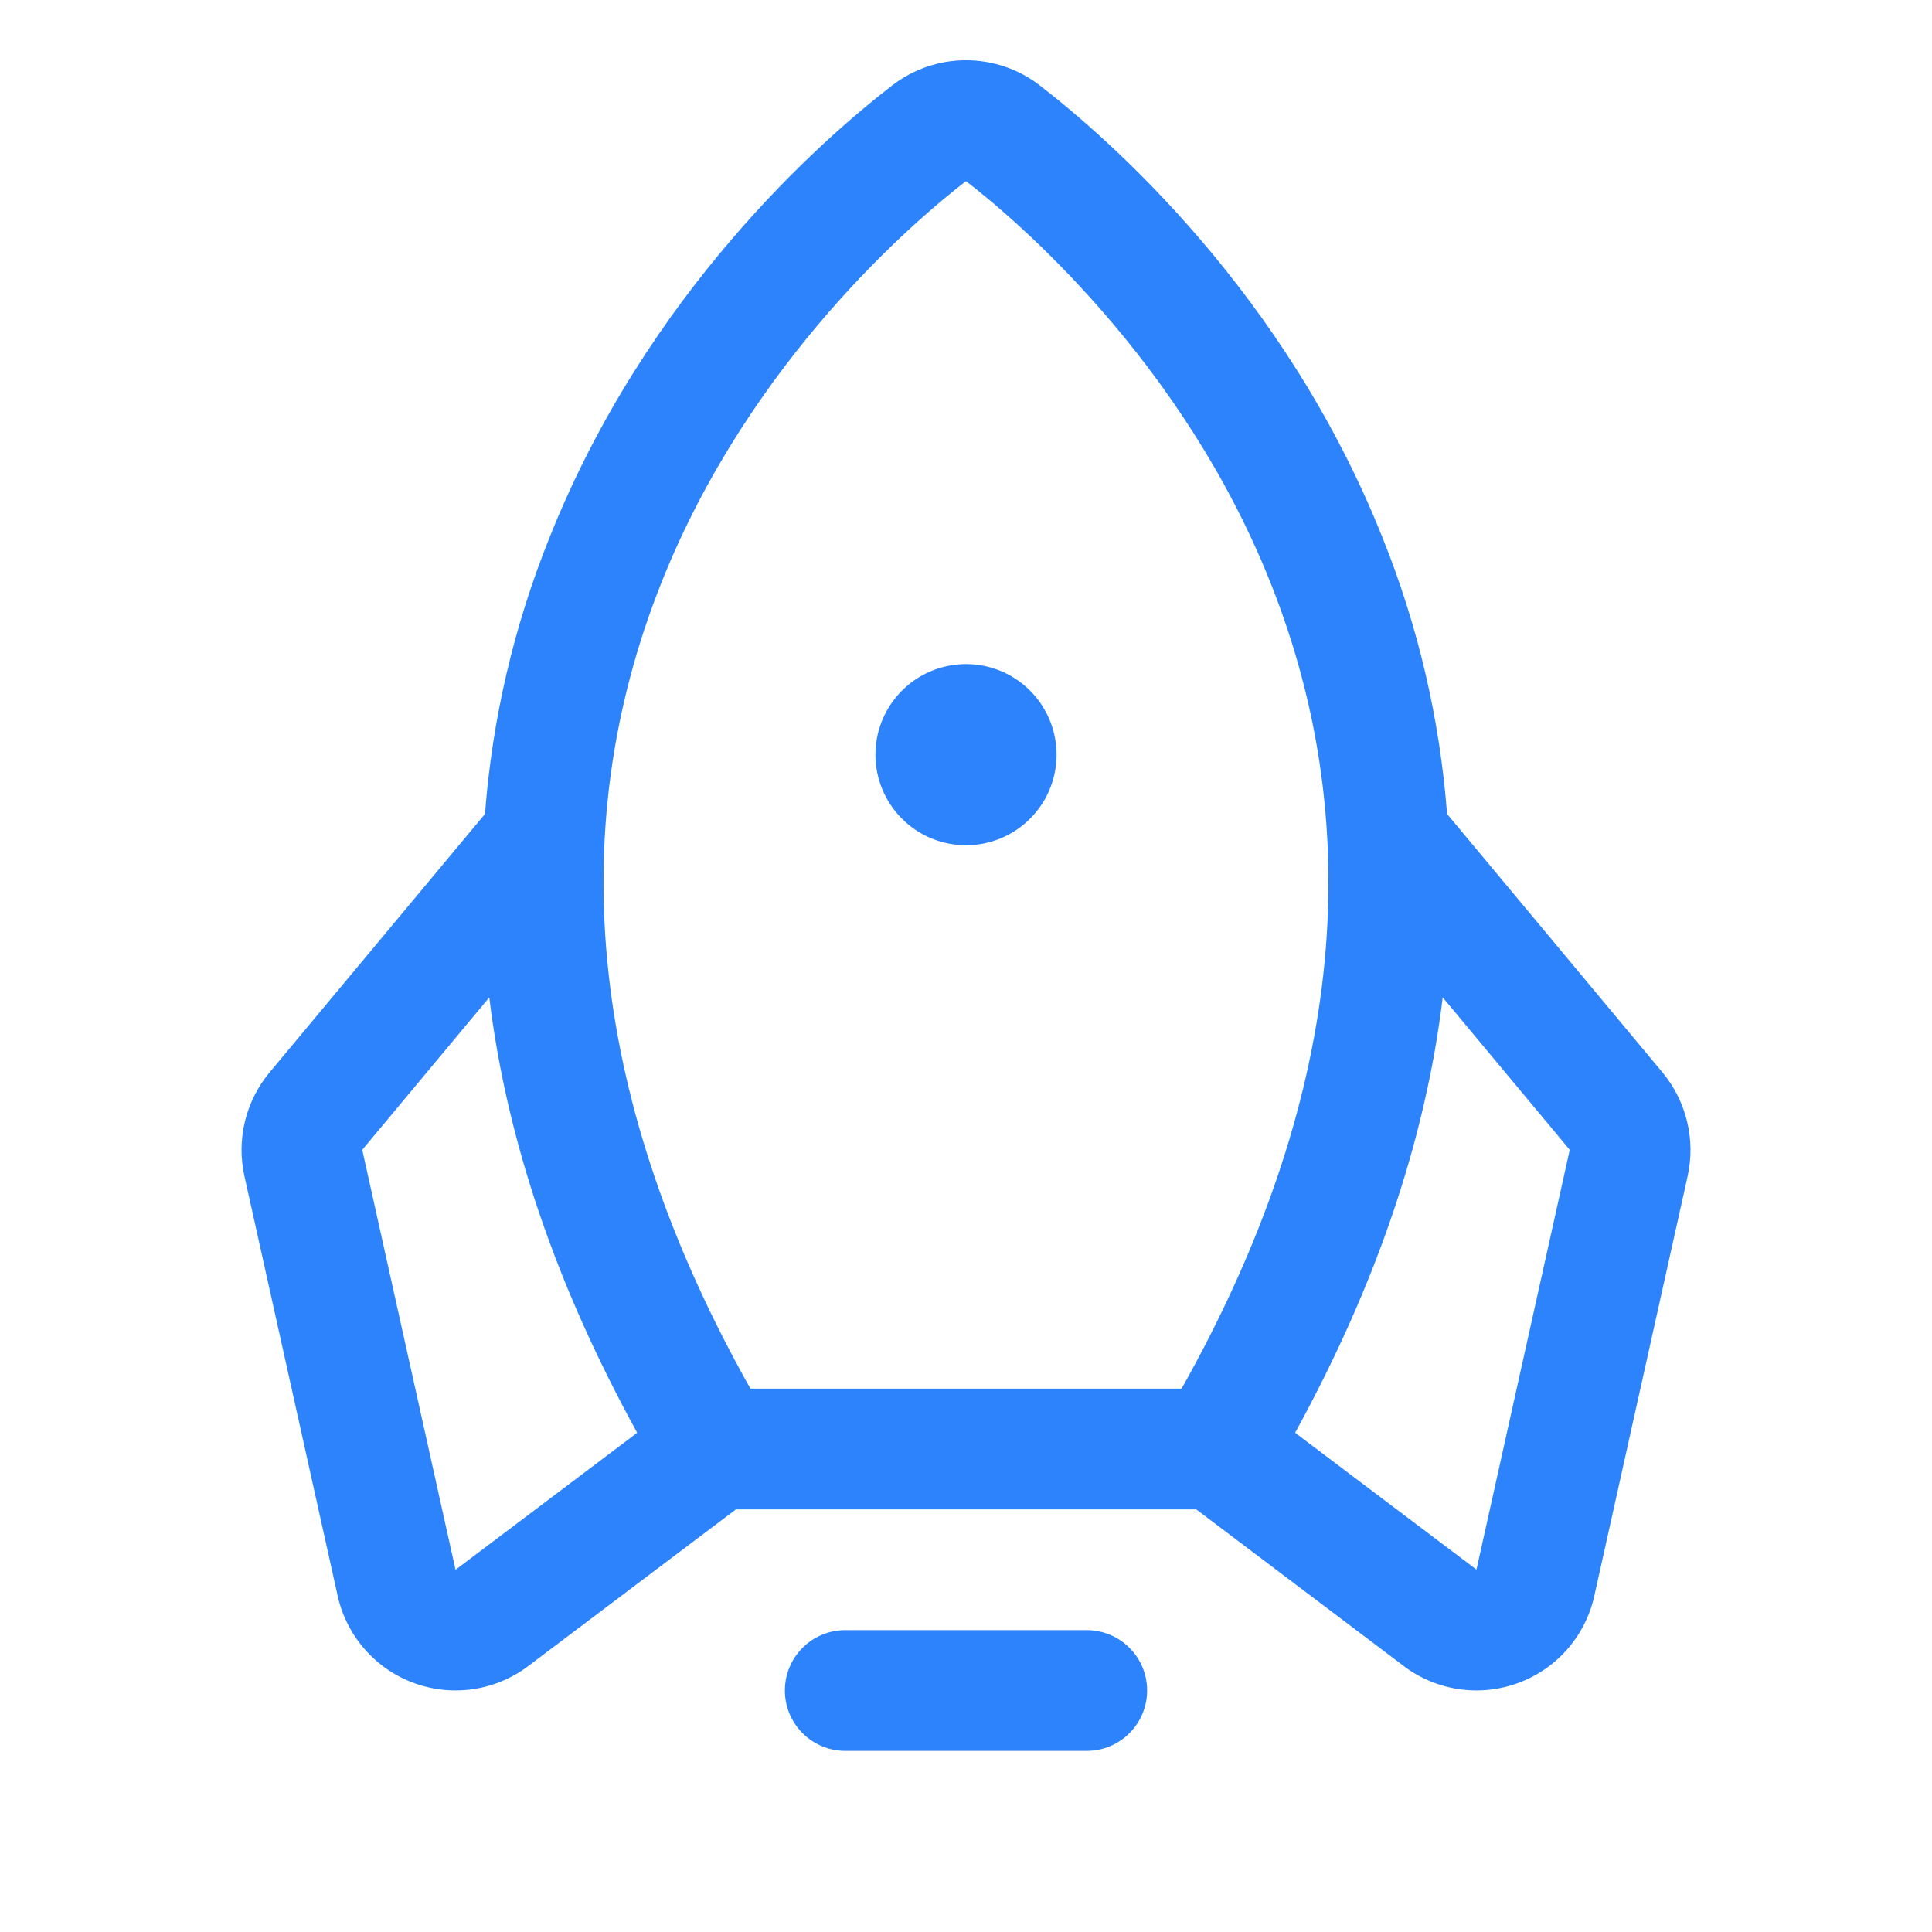<svg width="32" height="32" viewBox="0 0 32 32" fill="none" xmlns="http://www.w3.org/2000/svg">
<path d="M19 28C19 28.265 18.895 28.519 18.707 28.707C18.52 28.894 18.265 29 18 29H14C13.735 29 13.48 28.894 13.293 28.707C13.105 28.519 13 28.265 13 28C13 27.734 13.105 27.48 13.293 27.293C13.48 27.105 13.735 27 14 27H18C18.265 27 18.52 27.105 18.707 27.293C18.895 27.48 19 27.734 19 28ZM16 14C16.297 14 16.587 13.912 16.833 13.747C17.08 13.582 17.272 13.348 17.386 13.074C17.499 12.8 17.529 12.498 17.471 12.207C17.413 11.916 17.27 11.649 17.061 11.439C16.851 11.229 16.584 11.086 16.293 11.028C16.002 10.971 15.7 11 15.426 11.114C15.152 11.227 14.918 11.42 14.753 11.666C14.588 11.913 14.5 12.203 14.5 12.5C14.5 12.897 14.658 13.279 14.939 13.56C15.221 13.842 15.602 14 16 14ZM27.953 19.478L26.407 26.432C26.334 26.762 26.178 27.069 25.955 27.322C25.731 27.576 25.446 27.768 25.128 27.882C24.809 27.996 24.467 28.027 24.133 27.973C23.799 27.918 23.485 27.78 23.219 27.571L19.814 25H12.189L8.781 27.571C8.515 27.78 8.201 27.918 7.867 27.973C7.533 28.027 7.191 27.996 6.872 27.882C6.554 27.768 6.269 27.576 6.046 27.322C5.822 27.069 5.666 26.762 5.593 26.432L4.048 19.478C3.982 19.18 3.985 18.87 4.057 18.574C4.129 18.277 4.268 18 4.463 17.765L8.033 13.482C8.152 11.908 8.514 10.362 9.104 8.898C10.716 4.856 13.604 2.32 14.775 1.417C15.126 1.145 15.556 0.998 16 0.998C16.444 0.998 16.875 1.145 17.225 1.417C18.392 2.32 21.284 4.856 22.896 8.898C23.486 10.362 23.848 11.908 23.968 13.482L27.538 17.765C27.732 18 27.871 18.277 27.943 18.574C28.015 18.87 28.018 19.18 27.953 19.478ZM12.429 23H19.571C22.211 18.307 22.705 13.815 21.039 9.64C19.569 5.955 16.811 3.625 16 3C15.186 3.625 12.429 5.955 10.959 9.64C9.295 13.815 9.789 18.307 12.429 23ZM10.554 23.731C9.208 21.285 8.391 18.881 8.104 16.52L6 19.045L7.545 26L7.568 25.983L10.554 23.731ZM26 19.045L23.896 16.52C23.611 18.876 22.796 21.28 21.451 23.731L24.433 25.981L24.455 25.997L26 19.045Z" fill="#2C83FC"/>
</svg>
